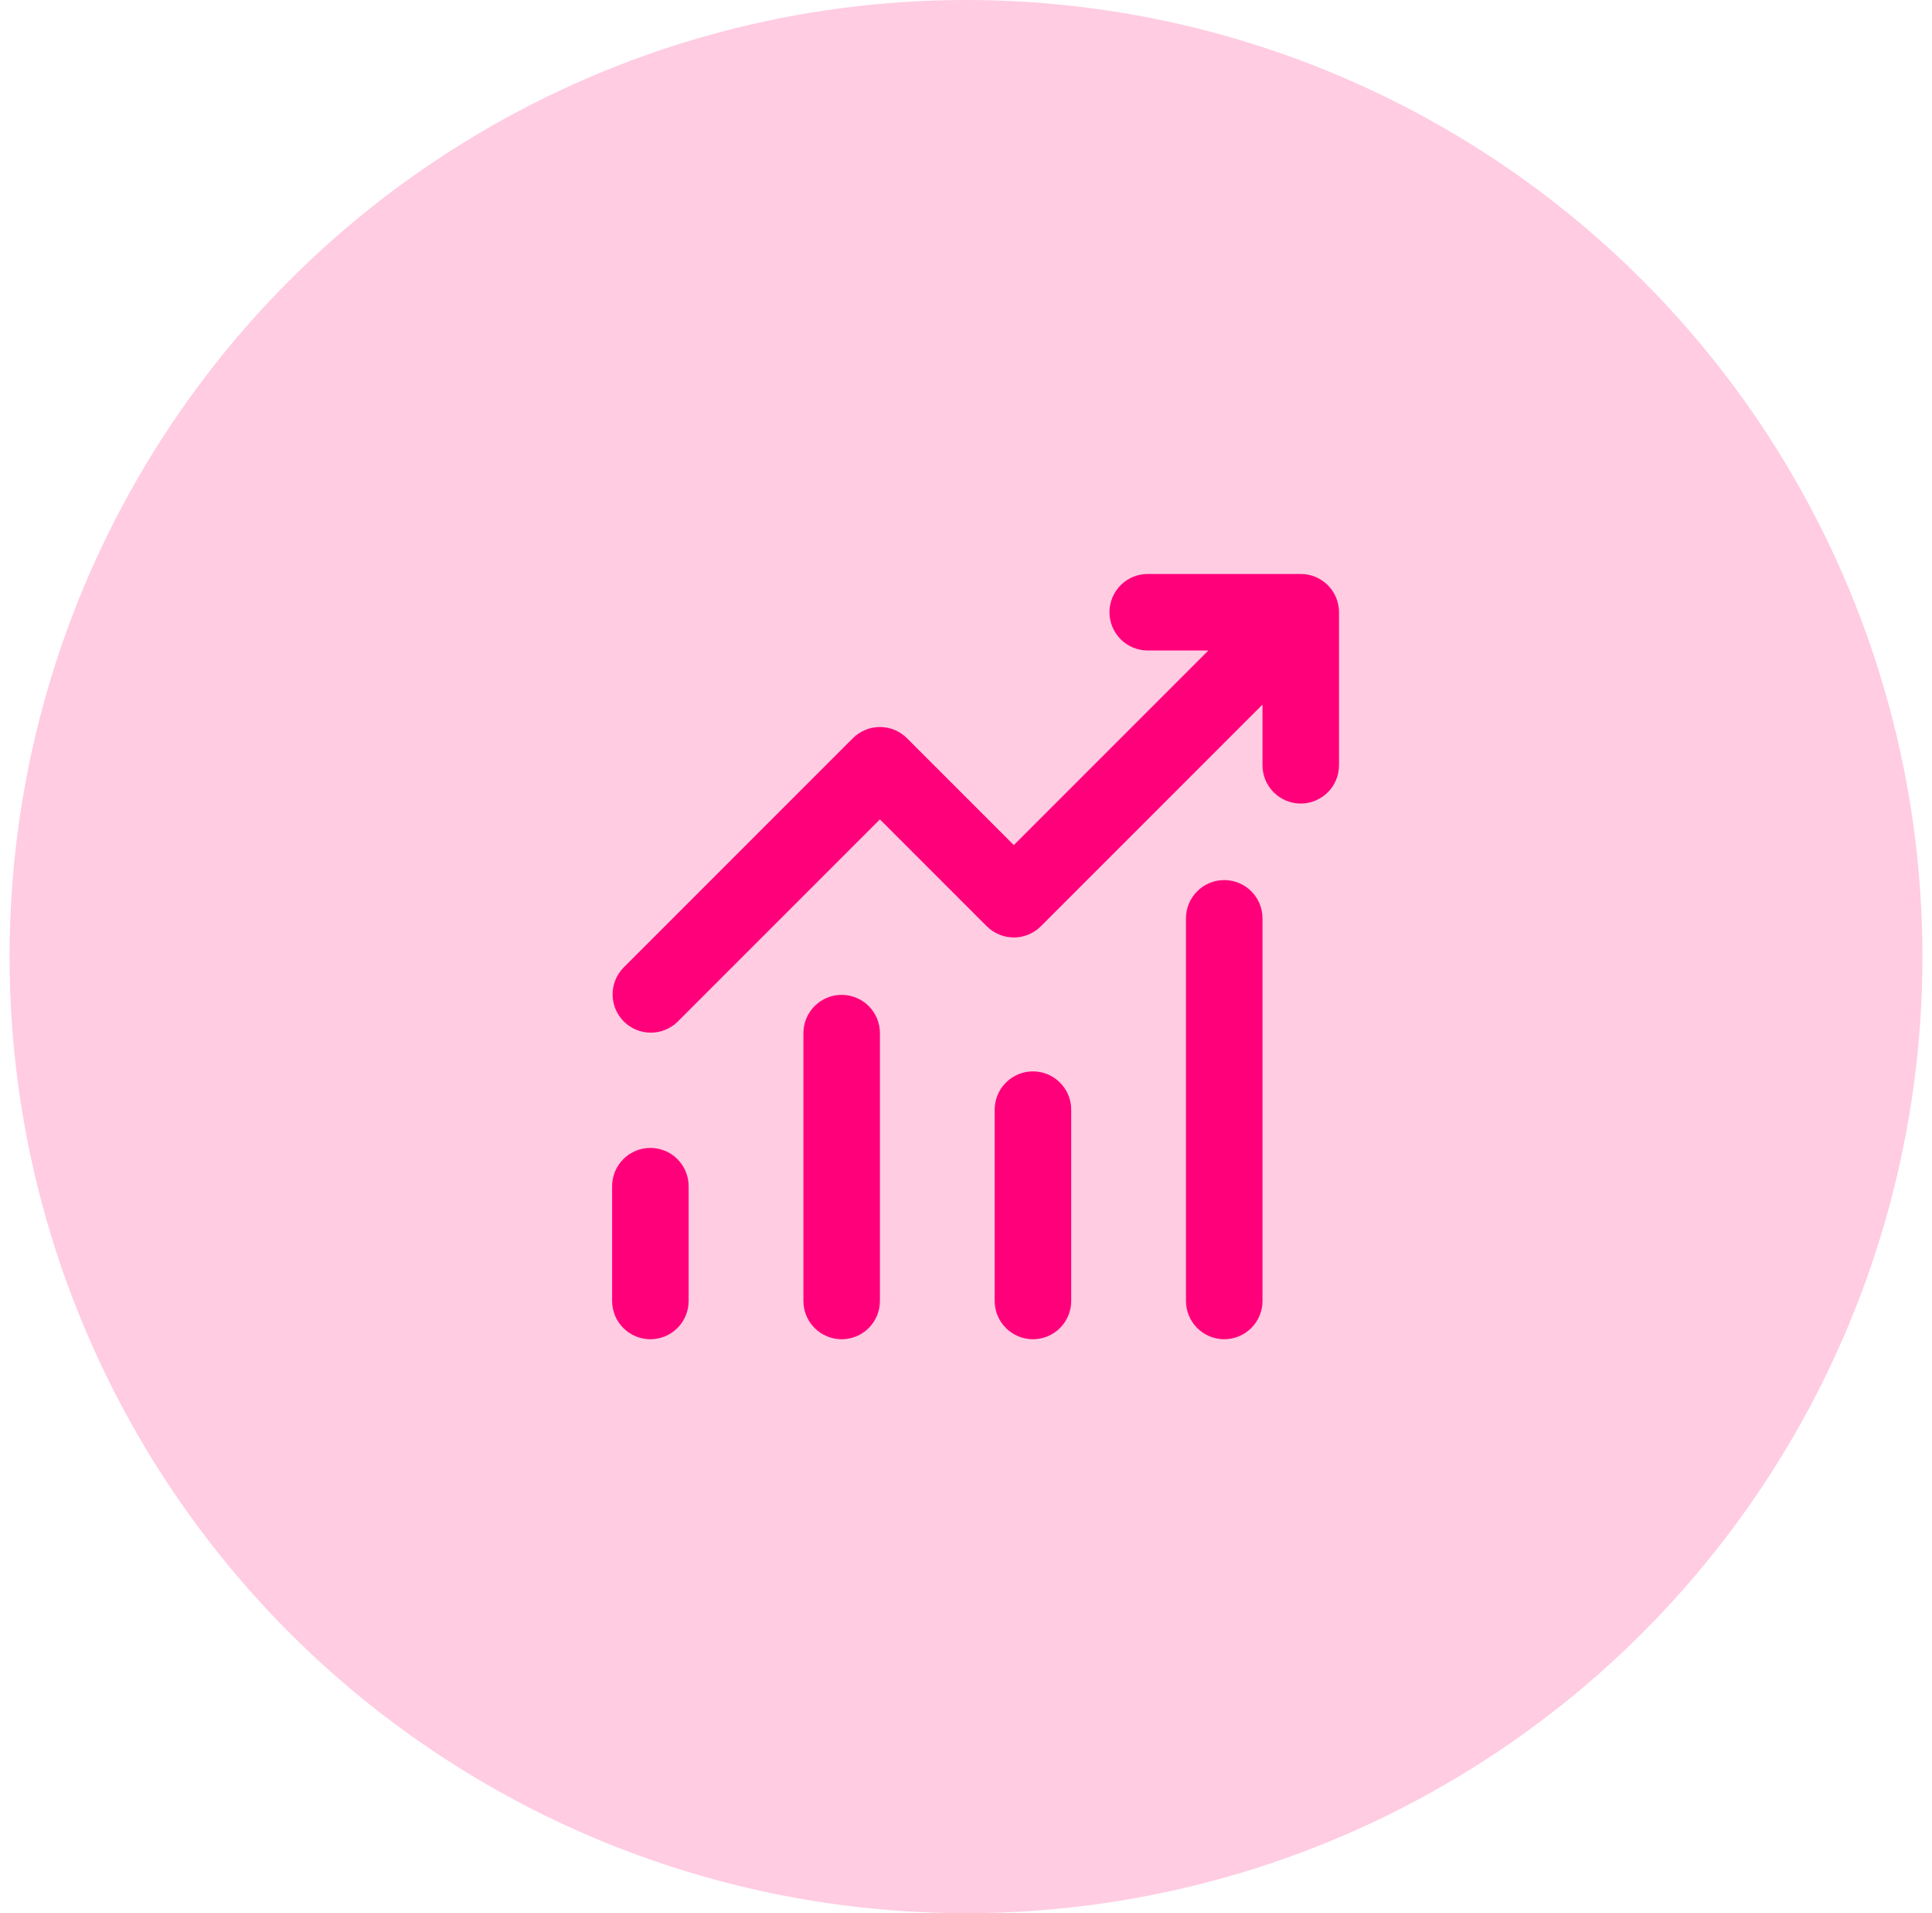 <svg xmlns="http://www.w3.org/2000/svg" width="101" height="100" viewBox="0 0 101 100" fill="none"><circle cx="50.5" cy="50" r="50" fill="#FF0071" fill-opacity="0.2"></circle><path d="M60 34C59.47 34 58.961 33.789 58.586 33.414C58.211 33.039 58 32.53 58 32C58 31.47 58.211 30.961 58.586 30.586C58.961 30.211 59.47 30 60 30H68C68.53 30 69.039 30.211 69.414 30.586C69.789 30.961 70 31.47 70 32V40C70 40.53 69.789 41.039 69.414 41.414C69.039 41.789 68.53 42 68 42C67.47 42 66.961 41.789 66.586 41.414C66.211 41.039 66 40.53 66 40V36.828L54.414 48.414C54.039 48.789 53.53 49 53 49C52.47 49 51.961 48.789 51.586 48.414L46 42.828L35.414 53.414C35.037 53.778 34.532 53.98 34.007 53.975C33.483 53.971 32.981 53.761 32.61 53.39C32.239 53.019 32.029 52.517 32.025 51.993C32.02 51.468 32.222 50.963 32.586 50.586L44.586 38.586C44.961 38.211 45.47 38 46 38C46.53 38 47.039 38.211 47.414 38.586L53 44.172L63.172 34H60ZM36 62V68C36 68.53 35.789 69.039 35.414 69.414C35.039 69.789 34.53 70 34 70C33.47 70 32.961 69.789 32.586 69.414C32.211 69.039 32 68.53 32 68V62C32 61.47 32.211 60.961 32.586 60.586C32.961 60.211 33.47 60 34 60C34.53 60 35.039 60.211 35.414 60.586C35.789 60.961 36 61.47 36 62ZM46 54C46 53.47 45.789 52.961 45.414 52.586C45.039 52.211 44.53 52 44 52C43.47 52 42.961 52.211 42.586 52.586C42.211 52.961 42 53.47 42 54V68C42 68.53 42.211 69.039 42.586 69.414C42.961 69.789 43.47 70 44 70C44.53 70 45.039 69.789 45.414 69.414C45.789 69.039 46 68.53 46 68V54ZM54 56C54.53 56 55.039 56.211 55.414 56.586C55.789 56.961 56 57.47 56 58V68C56 68.53 55.789 69.039 55.414 69.414C55.039 69.789 54.53 70 54 70C53.47 70 52.961 69.789 52.586 69.414C52.211 69.039 52 68.53 52 68V58C52 57.47 52.211 56.961 52.586 56.586C52.961 56.211 53.47 56 54 56ZM66 48C66 47.47 65.789 46.961 65.414 46.586C65.039 46.211 64.53 46 64 46C63.47 46 62.961 46.211 62.586 46.586C62.211 46.961 62 47.47 62 48V68C62 68.53 62.211 69.039 62.586 69.414C62.961 69.789 63.47 70 64 70C64.53 70 65.039 69.789 65.414 69.414C65.789 69.039 66 68.53 66 68V48Z" fill="#FF007A"></path></svg>